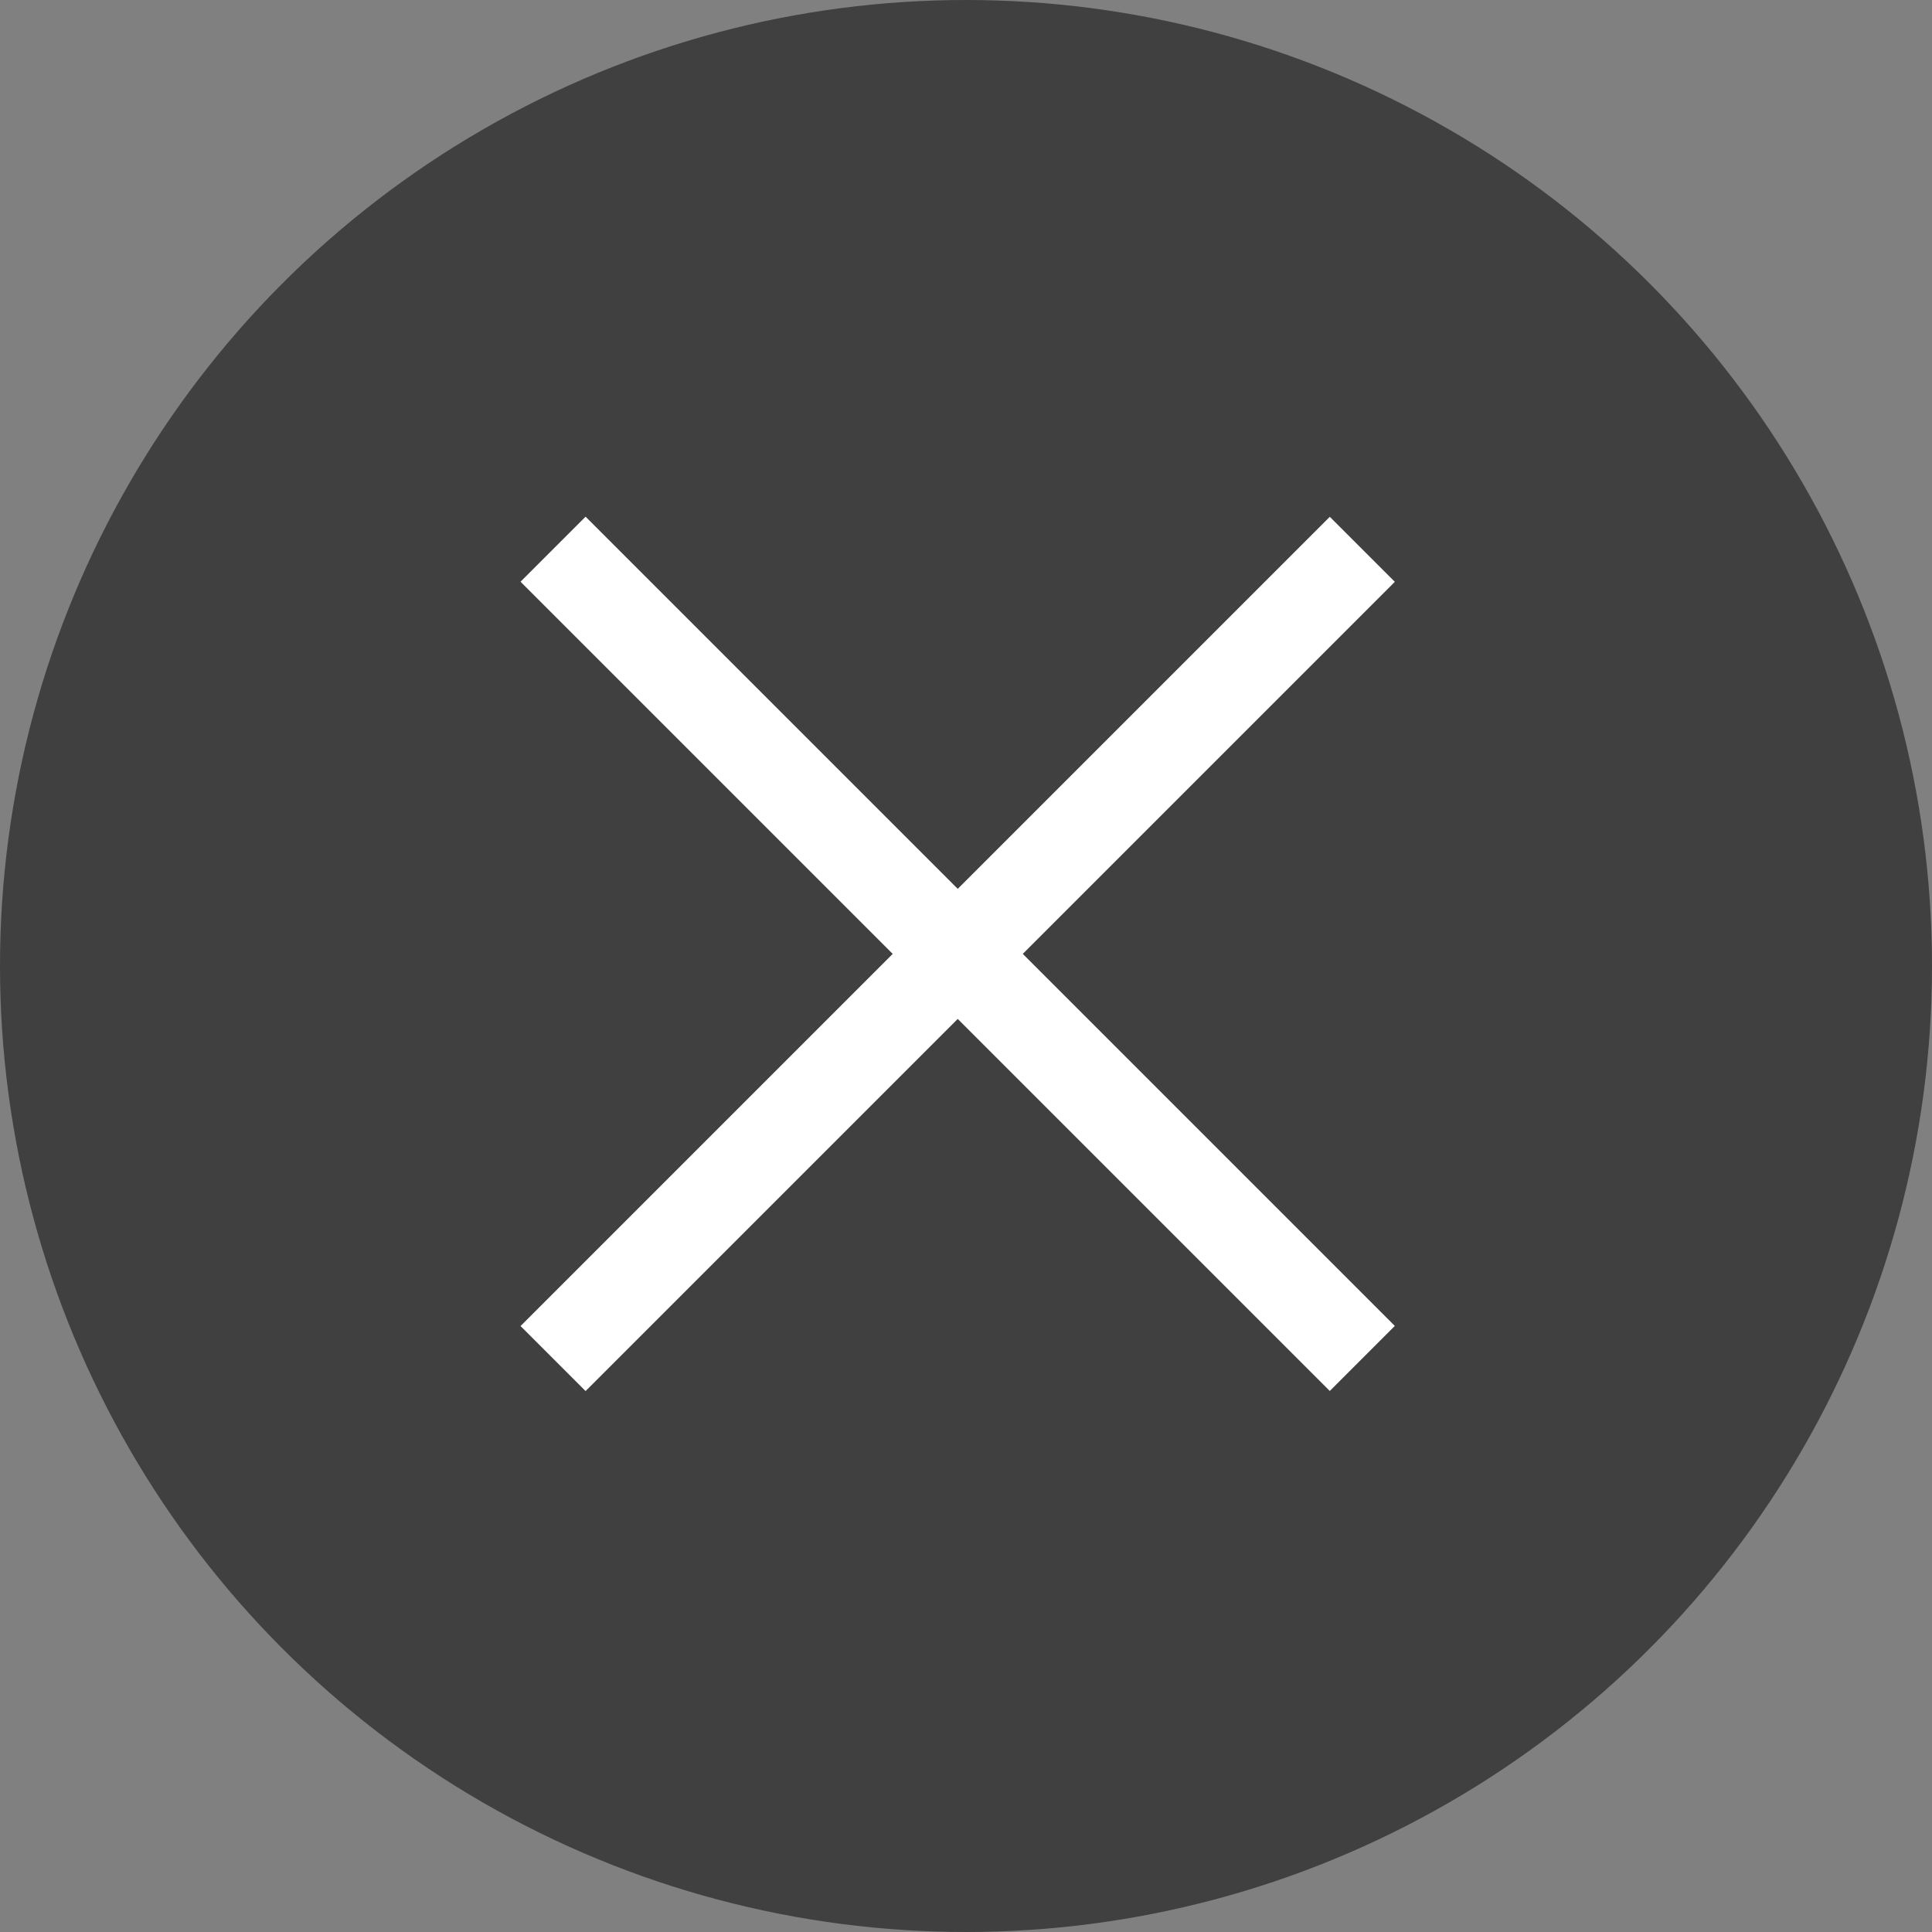 <svg height="42" viewBox="0 0 42 42" width="42" xmlns="http://www.w3.org/2000/svg"><rect x="0" y="0" width="42" height="42" fill="#808080" stroke="none"/><circle cx="21" cy="21" fill="#020000" opacity=".502" r="21"/><g fill="none" stroke="#fff" stroke-width="2"><path d="m0 0h24.883" transform="matrix(.707 .707 -.707 .707 12.023 11.939)"/><path d="m0 0h24.883" transform="matrix(.707 -.707 .707 .707 12.023 29.534)"/></g></svg>
